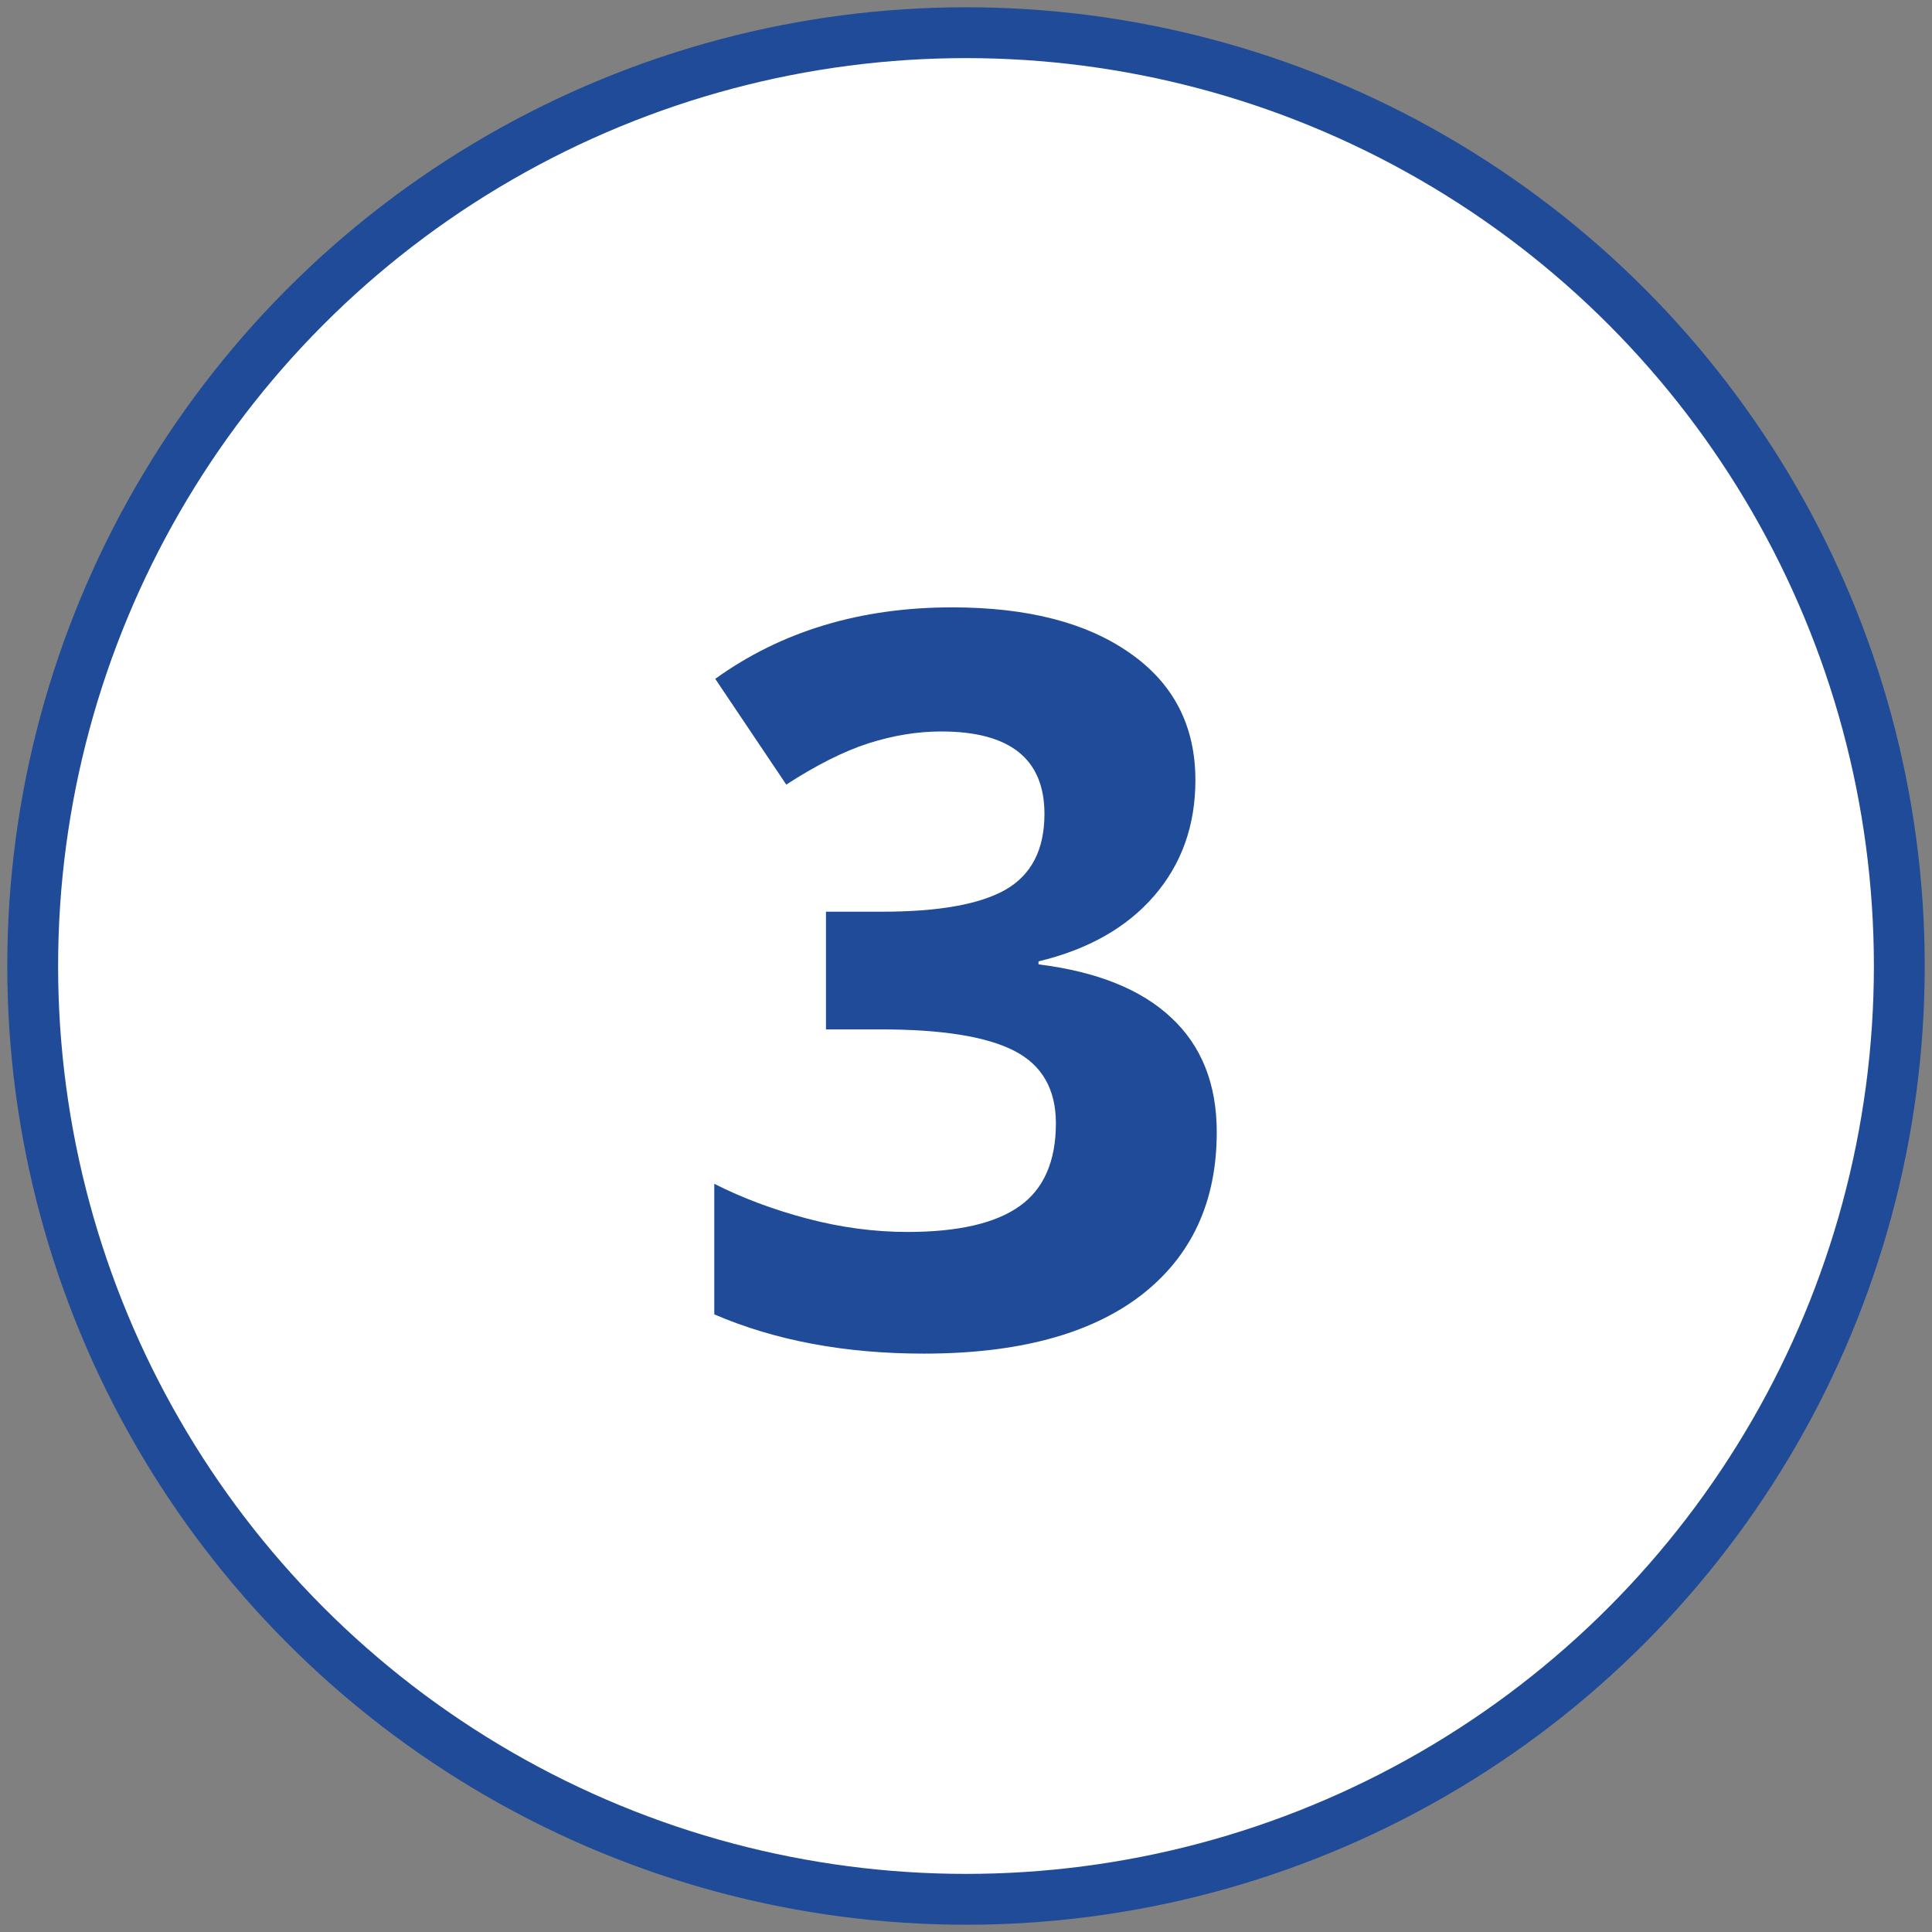 <?xml version="1.0" encoding="UTF-8"?>
<svg xmlns="http://www.w3.org/2000/svg" width="38" height="38" viewBox="0 0 38 38" fill="none">
  <rect x="0" y="0" width="38" height="38" fill="#808080" stroke="none"/>
  <circle cx="19" cy="19" r="18.357" fill="white" stroke="#1F4B99"></circle>
  <path d="M23.512 15.345C23.512 16.236 23.241 16.995 22.701 17.62C22.161 18.245 21.402 18.675 20.426 18.909V18.968C21.578 19.111 22.451 19.462 23.043 20.022C23.635 20.576 23.932 21.324 23.932 22.268C23.932 23.642 23.434 24.713 22.438 25.481C21.441 26.243 20.019 26.624 18.17 26.624C16.62 26.624 15.247 26.367 14.049 25.852V23.284C14.602 23.564 15.211 23.792 15.875 23.968C16.539 24.143 17.197 24.231 17.848 24.231C18.844 24.231 19.579 24.062 20.055 23.723C20.53 23.385 20.768 22.841 20.768 22.093C20.768 21.422 20.494 20.947 19.947 20.667C19.4 20.387 18.528 20.247 17.33 20.247H16.246V17.932H17.35C18.456 17.932 19.264 17.789 19.771 17.503C20.286 17.21 20.543 16.712 20.543 16.009C20.543 14.928 19.866 14.387 18.512 14.387C18.043 14.387 17.564 14.466 17.076 14.622C16.594 14.778 16.057 15.048 15.465 15.432L14.068 13.352C15.37 12.415 16.923 11.946 18.727 11.946C20.204 11.946 21.37 12.245 22.223 12.845C23.082 13.443 23.512 14.277 23.512 15.345Z" fill="#1F4B99"></path>
</svg>
